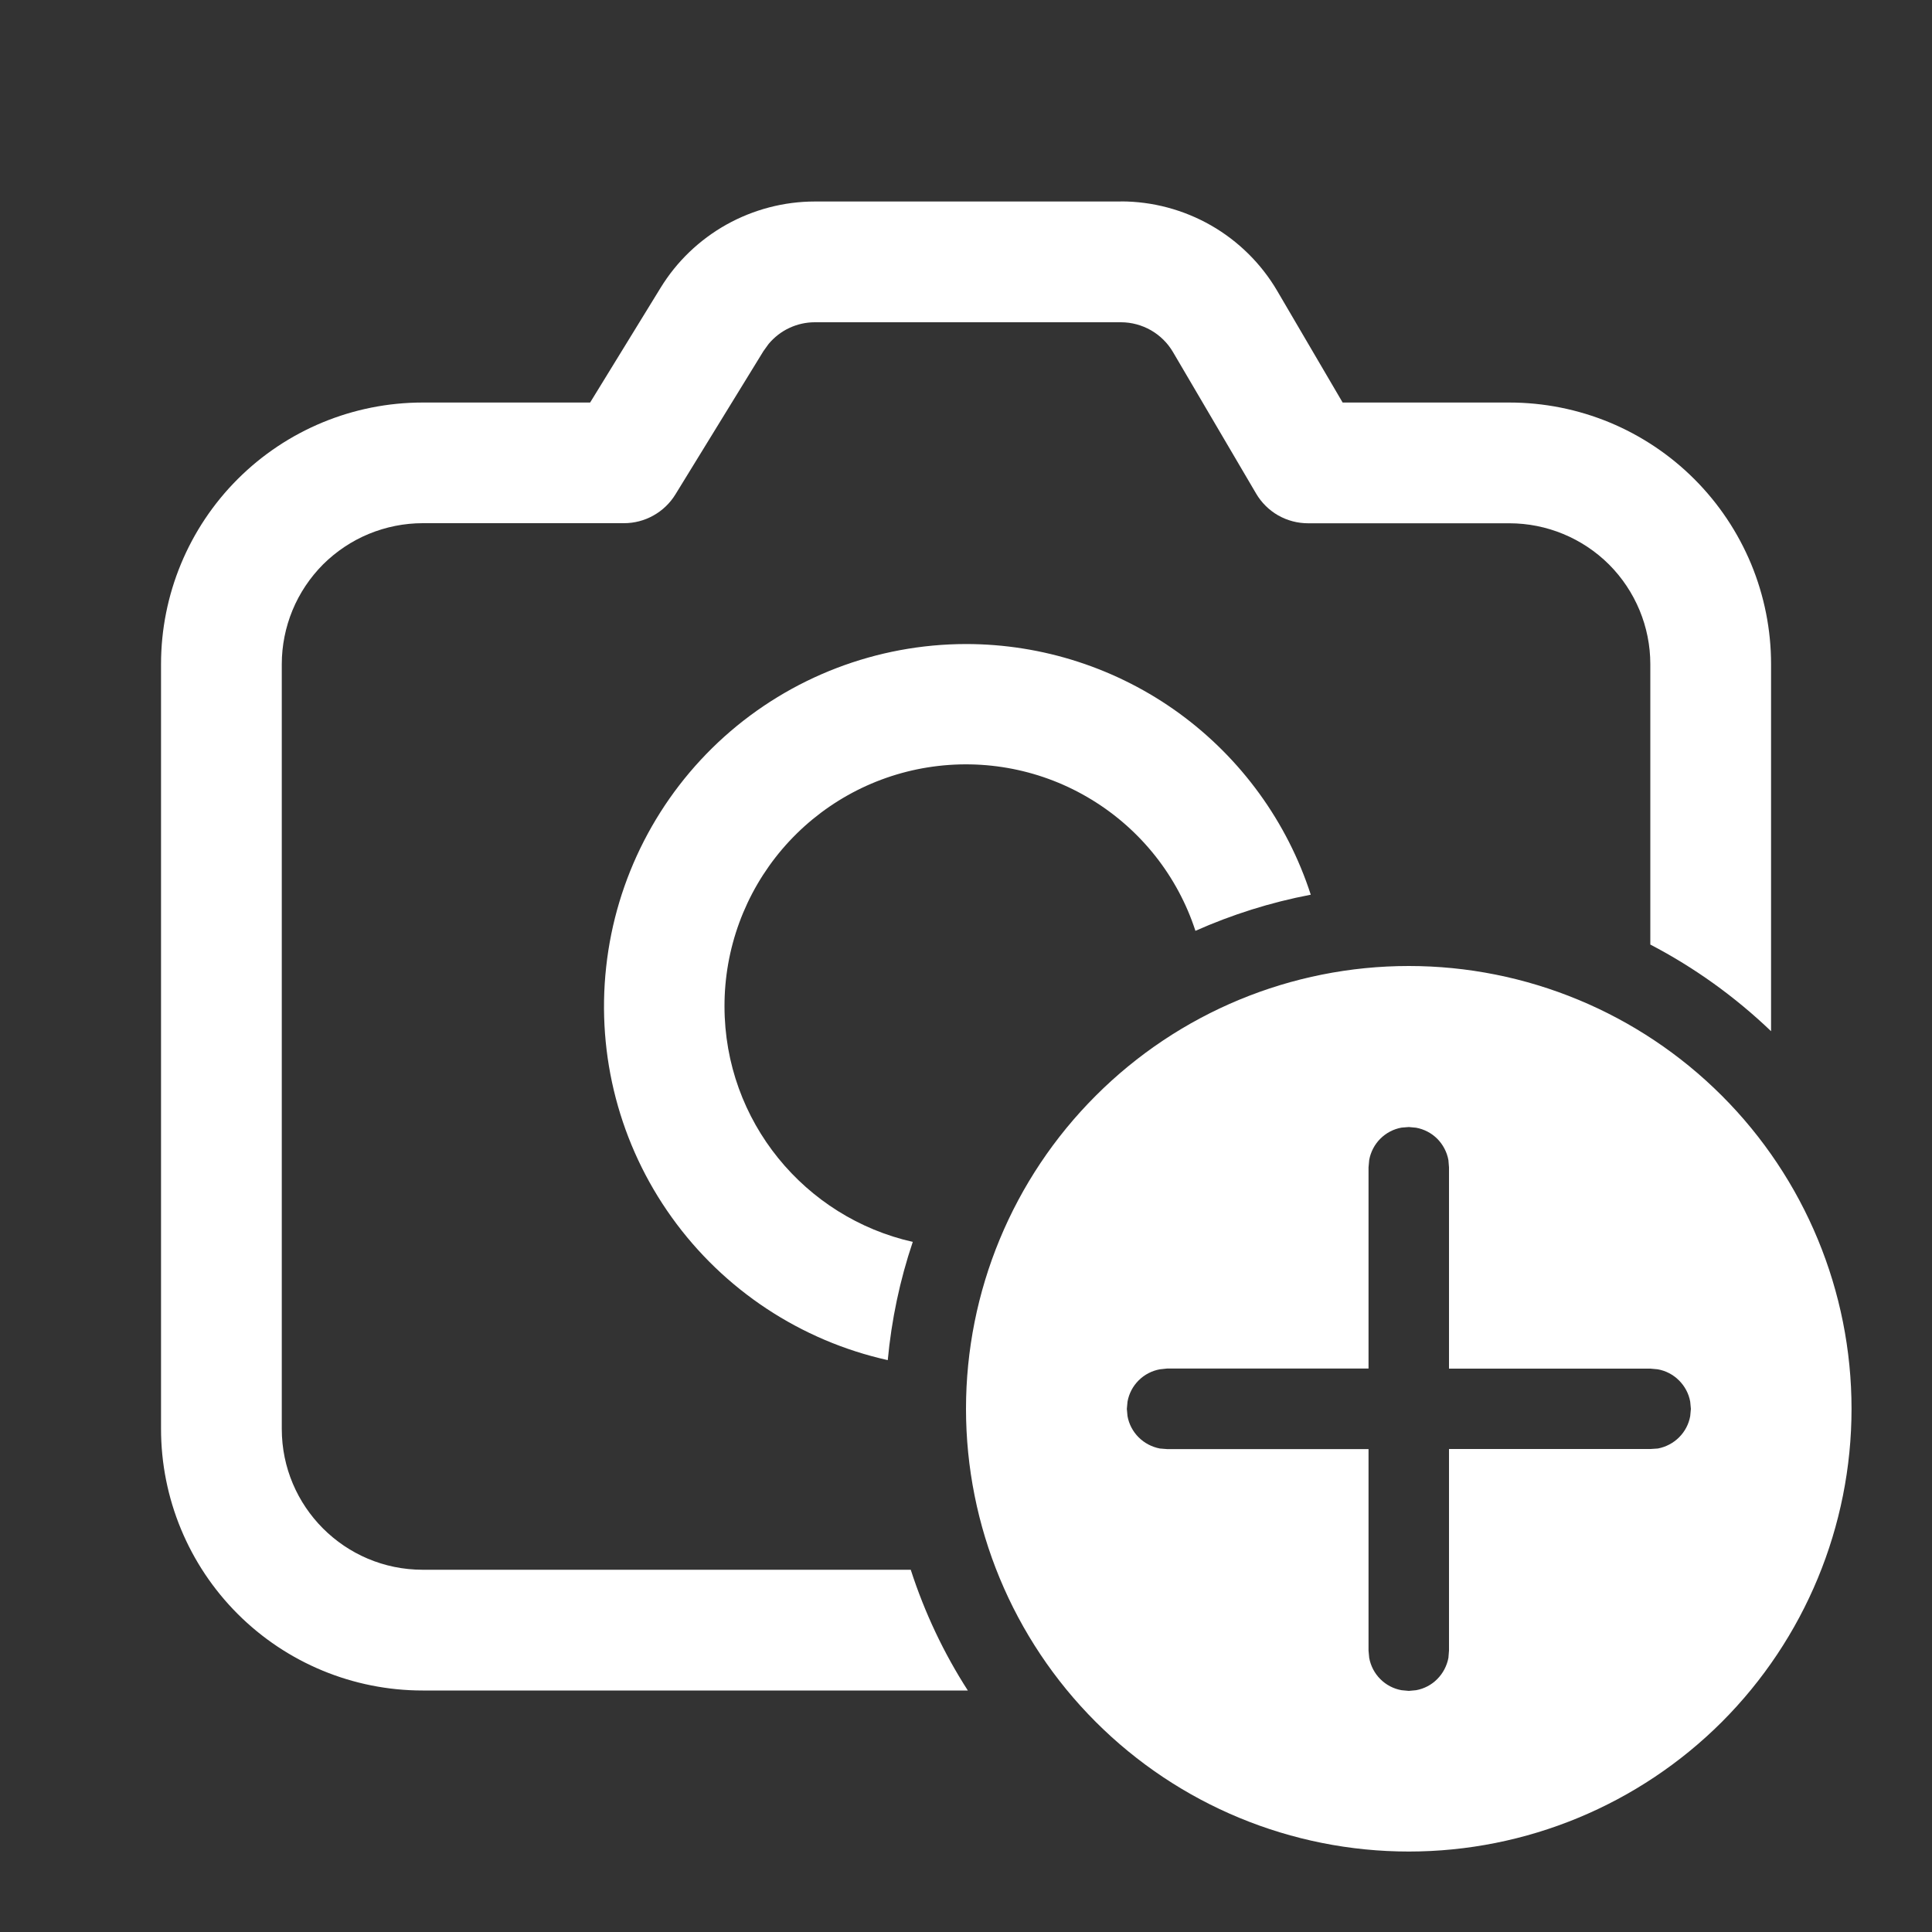 <svg width="24" height="24" viewBox="0 0 20 20" fill="none" xmlns="http://www.w3.org/2000/svg">
<rect x="0" y="0" width="20" height="20" fill="#333333" stroke="none"/>
<path d="M14.584 10C15.799 10 16.965 10.483 17.825 11.343C18.684 12.202 19.167 13.368 19.167 14.584C19.167 15.799 18.684 16.965 17.825 17.825C16.965 18.684 15.799 19.167 14.584 19.167C13.368 19.167 12.202 18.684 11.343 17.825C10.483 16.965 10 15.799 10 14.584C10 13.368 10.483 12.202 11.343 11.343C12.202 10.483 13.368 10 14.584 10ZM14.584 11.667L14.509 11.673C14.425 11.688 14.349 11.728 14.289 11.788C14.229 11.848 14.189 11.925 14.174 12.008L14.167 12.084V14.167H12.082L12.007 14.175C11.924 14.19 11.847 14.23 11.787 14.29C11.727 14.35 11.687 14.426 11.672 14.51L11.665 14.585L11.672 14.66C11.687 14.743 11.727 14.819 11.787 14.879C11.847 14.939 11.924 14.979 12.007 14.995L12.082 15.001H14.167V17.087L14.174 17.162C14.189 17.245 14.229 17.322 14.289 17.382C14.349 17.442 14.425 17.482 14.509 17.497L14.584 17.504L14.659 17.497C14.742 17.482 14.819 17.442 14.878 17.382C14.938 17.322 14.978 17.245 14.994 17.162L15 17.087V15H17.087L17.162 14.995C17.245 14.979 17.322 14.939 17.382 14.879C17.442 14.819 17.482 14.743 17.497 14.66L17.504 14.585L17.497 14.51C17.482 14.426 17.441 14.35 17.381 14.29C17.321 14.23 17.245 14.19 17.161 14.175L17.086 14.168H15V12.085L14.994 12.01C14.979 11.926 14.938 11.849 14.879 11.789C14.819 11.729 14.742 11.689 14.659 11.674L14.584 11.667ZM11.604 2.085C11.931 2.085 12.252 2.171 12.536 2.333C12.819 2.495 13.056 2.729 13.221 3.01L13.899 4.167H15.625C15.981 4.167 16.333 4.237 16.662 4.373C16.99 4.509 17.289 4.709 17.54 4.96C17.792 5.212 17.991 5.51 18.128 5.839C18.264 6.168 18.334 6.52 18.334 6.875V10.675C17.962 10.319 17.541 10.016 17.084 9.778L17.084 6.875C17.084 6.489 16.93 6.118 16.657 5.844C16.383 5.571 16.012 5.417 15.625 5.417H13.542C13.433 5.417 13.326 5.389 13.231 5.335C13.137 5.281 13.058 5.203 13.003 5.109L12.143 3.645C12.088 3.551 12.009 3.473 11.915 3.419C11.82 3.365 11.713 3.336 11.604 3.336H8.435C8.344 3.336 8.254 3.356 8.171 3.395C8.089 3.433 8.016 3.49 7.957 3.56L7.903 3.635L6.992 5.118C6.936 5.209 6.858 5.284 6.765 5.336C6.671 5.389 6.566 5.416 6.459 5.416H4.376C4.185 5.416 3.995 5.454 3.818 5.527C3.641 5.6 3.48 5.708 3.344 5.843C3.209 5.979 3.101 6.14 3.028 6.317C2.955 6.494 2.917 6.684 2.917 6.875V14.792C2.917 15.597 3.57 16.25 4.375 16.25H9.428C9.572 16.695 9.771 17.115 10.019 17.5H4.375C3.657 17.5 2.968 17.215 2.46 16.707C1.952 16.199 1.667 15.51 1.667 14.792V6.875C1.667 6.157 1.952 5.468 2.46 4.96C2.968 4.452 3.657 4.167 4.375 4.167H6.109L6.838 2.98C7.005 2.707 7.24 2.482 7.52 2.325C7.8 2.169 8.115 2.086 8.435 2.086H11.604V2.085ZM10 6.667C10.793 6.667 11.566 6.918 12.207 7.384C12.848 7.851 13.325 8.508 13.569 9.262C13.153 9.341 12.753 9.468 12.375 9.636C12.191 9.07 11.81 8.589 11.302 8.279C10.794 7.968 10.192 7.85 9.604 7.944C9.016 8.038 8.482 8.339 8.096 8.792C7.71 9.246 7.499 9.822 7.5 10.417C7.5 11.609 8.334 12.605 9.449 12.856C9.315 13.253 9.229 13.663 9.19 14.08C8.289 13.879 7.492 13.353 6.954 12.602C6.416 11.852 6.174 10.929 6.275 10.01C6.375 9.092 6.811 8.243 7.498 7.626C8.186 7.009 9.077 6.668 10 6.667Z" fill="#fff"/>
</svg>
